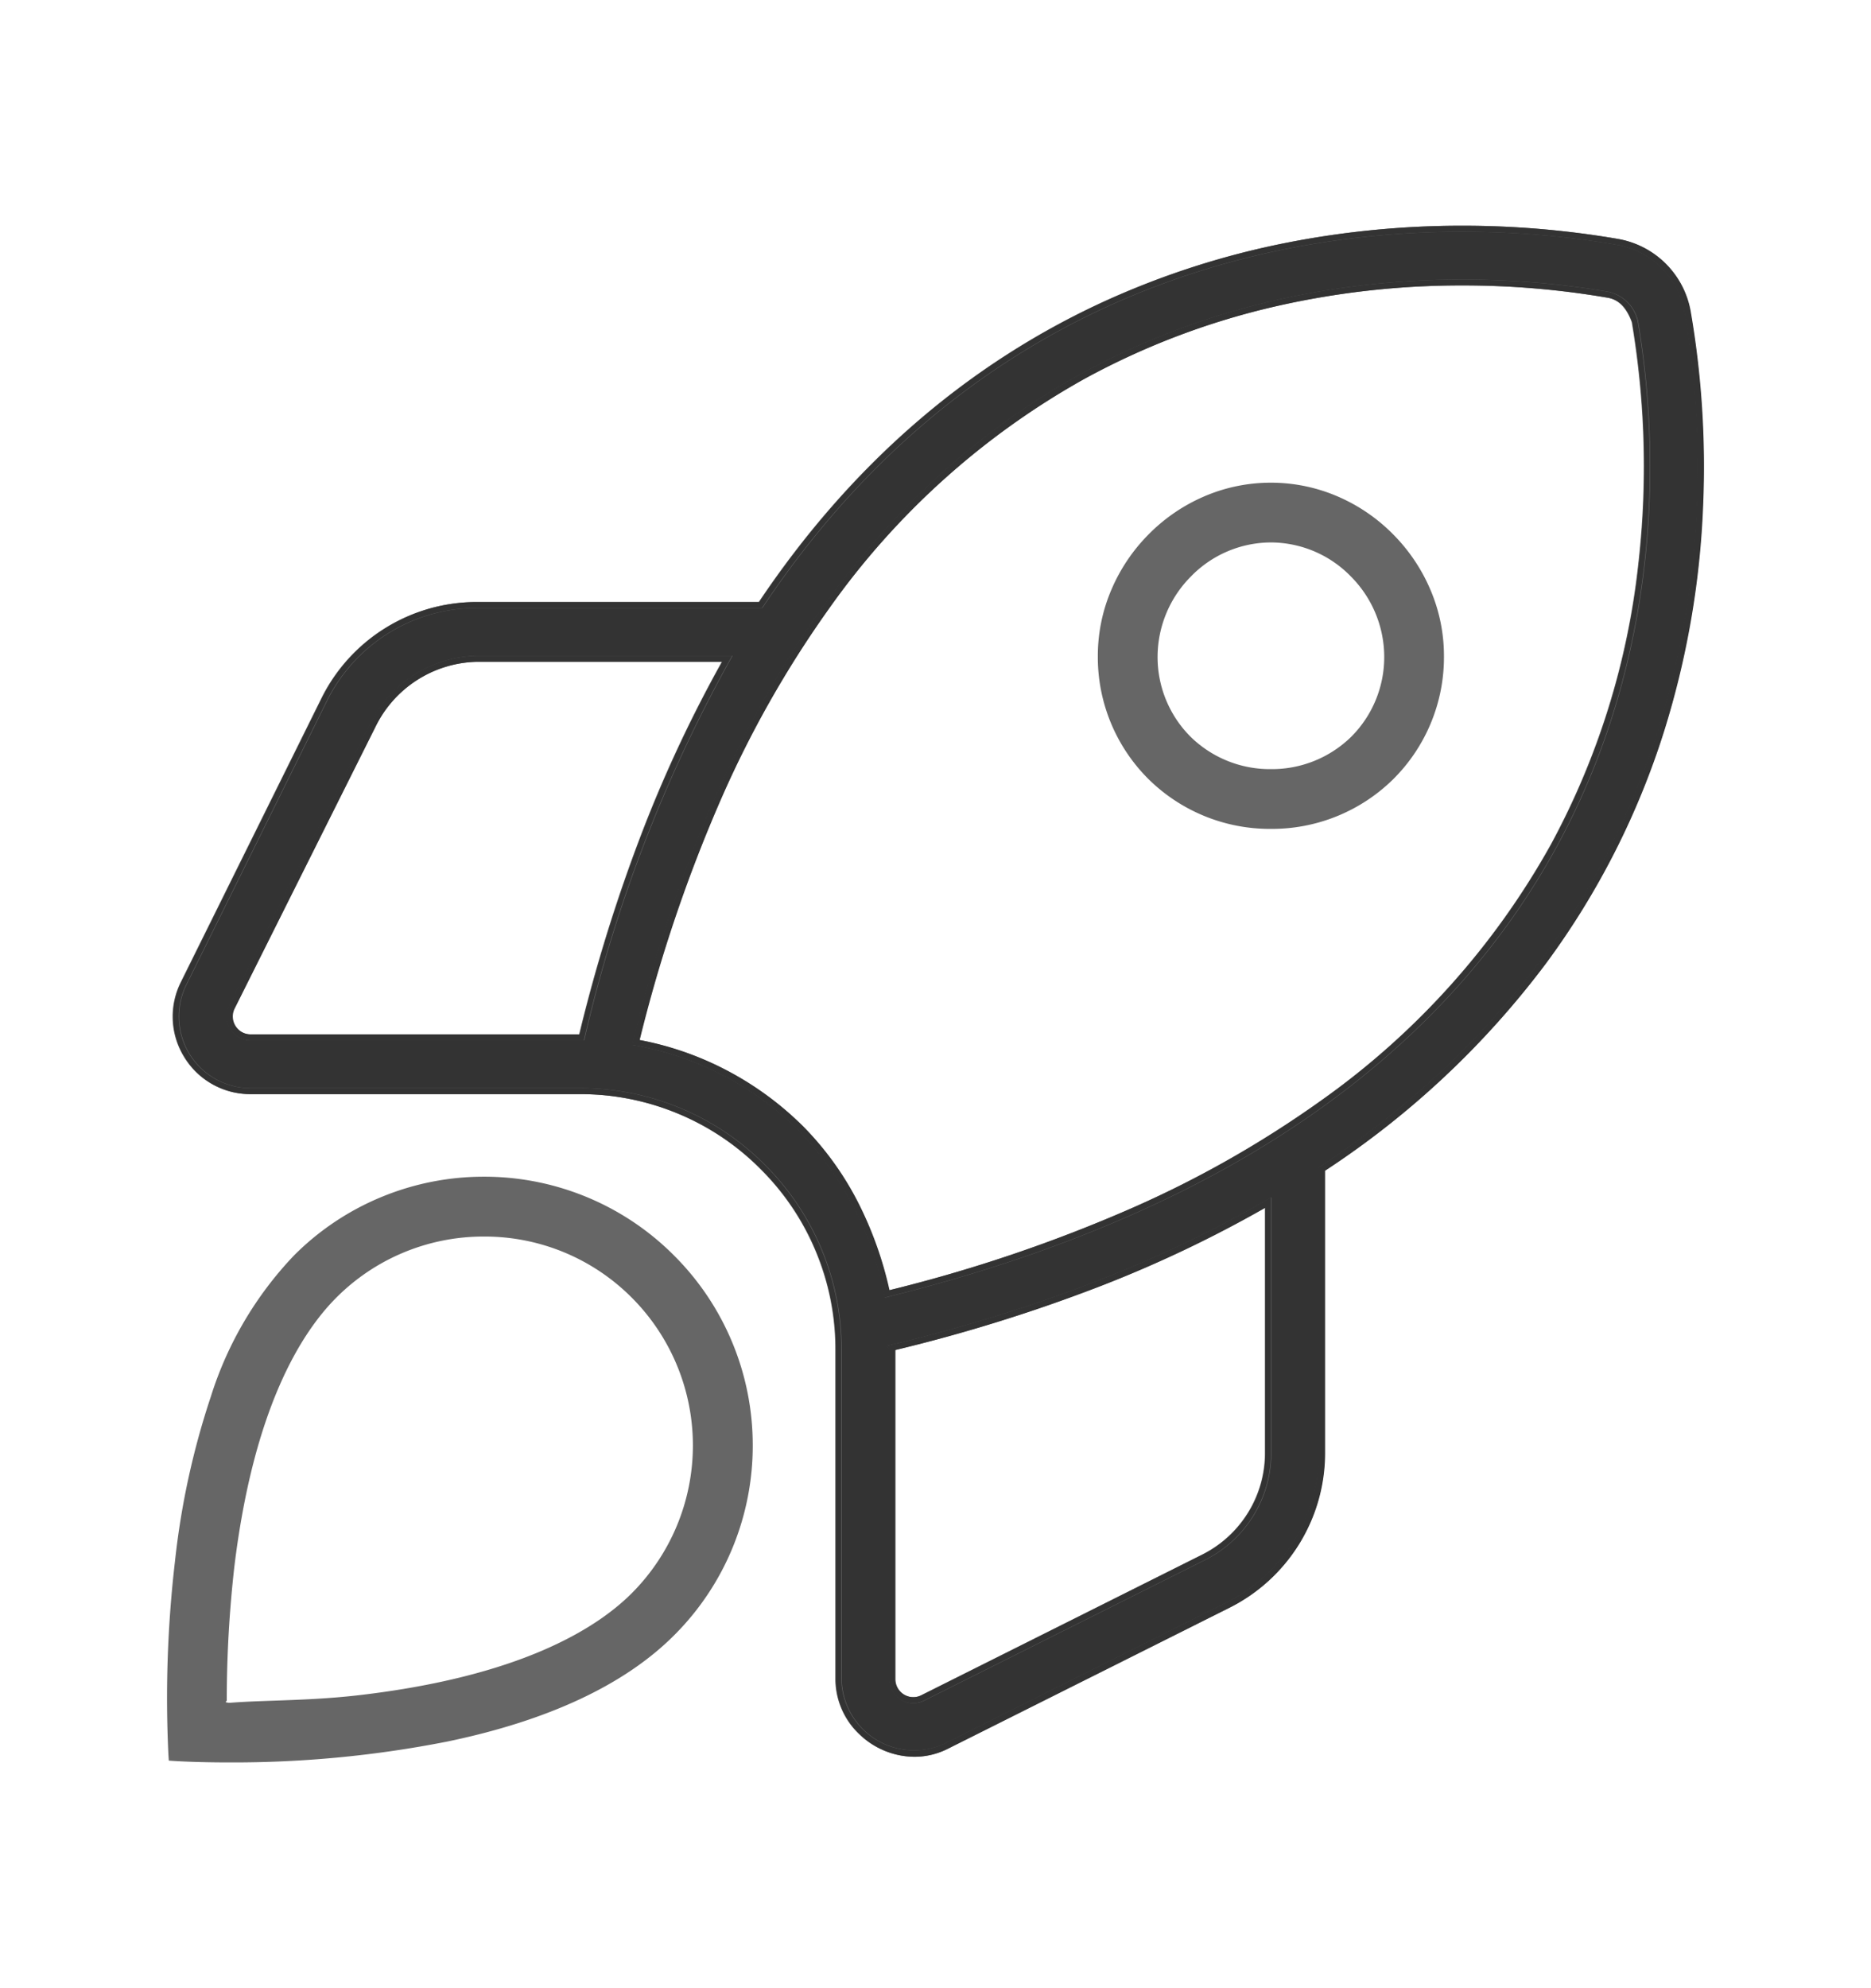 <svg xmlns="http://www.w3.org/2000/svg" xmlns:xlink="http://www.w3.org/1999/xlink" width="160" height="170" viewBox="0 0 160 170" class="replace">
  <defs>
    <clipPath id="clip-rakete_icon">
      <rect width="160" height="170"/>
    </clipPath>
  </defs>
  <g id="rakete_icon" clip-path="url(#clip-rakete_icon)">
    <g id="Gruppe_429" data-name="Gruppe 429" transform="translate(-4332.716 -491.318)">
      <g id="Gruppe_428" data-name="Gruppe 428" transform="translate(4347 510.62)">
        <g id="Gruppe_427" data-name="Gruppe 427">
          <path id="Pfad_406" data-name="Pfad 406" d="M108.174-74.623A14.151,14.151,0,0,1,93.887-60.336,14.151,14.151,0,0,1,79.6-74.623,14.446,14.446,0,0,1,93.887-88.91,14.446,14.446,0,0,1,108.174-74.623ZM93.887-64.418a10.059,10.059,0,0,0,10.205-10.205A10.352,10.352,0,0,0,93.887-84.828,10.352,10.352,0,0,0,83.682-74.623,10.059,10.059,0,0,0,93.887-64.418ZM90.06,6.328,66,18.37a6.2,6.2,0,0,1-8.853-5.485V-15.306A22.26,22.26,0,0,0,50.592-31.1,22.26,22.26,0,0,0,34.8-37.655H6.605a6.12,6.12,0,0,1-5.477-8.853L13.159-70.8a14.284,14.284,0,0,1,12.787-7.909H50.362c21.405-32.154,54.112-34.342,73.094-31.054a7.1,7.1,0,0,1,5.791,5.793c3.291,18.984,1.1,51.717-31.279,73.1V-6.453A14.3,14.3,0,0,1,90.06,6.328ZM60.848-19.745c32.095-7.909,48.933-22.961,57.429-38.5,8.776-16.047,8.98-33.256,6.965-45.022a3.325,3.325,0,0,0-2.475-2.47c-11.787-2.038-28.982-1.832-45.03,6.95-15.537,8.5-30.59,25.337-38.5,57.432A26.467,26.467,0,0,1,53.5-34.007,28.123,28.123,0,0,1,60.848-19.745Zm.383,32.631a2.052,2.052,0,0,0,2.959,1.837L88.248,2.68a10.228,10.228,0,0,0,5.638-9.134V-28.318C85.11-23.164,74.344-18.8,61-15.612l.23.306Zm-26.1-54.623a124.269,124.269,0,0,1,12.68-32.886H25.946a10.444,10.444,0,0,0-9.136,5.868L4.779-44.7a2.047,2.047,0,0,0,1.827,2.959H35.131ZM42.479,8.778C29.85,21.407.121,19.365.121,19.365S-1.918-10.586,10.71-22.986a22.457,22.457,0,0,1,31.768,0A22.451,22.451,0,0,1,42.479,8.778ZM39.6-20.1a18.4,18.4,0,0,0-26,0C8.327-14.822,5.789-5.484,4.735,3.19a103.183,103.183,0,0,0-.653,11.353.581.581,0,0,0,0,.638,1.226,1.226,0,0,0,.87.23c2.873-.23,6.822-.153,11.129-.663C24.969,13.7,34.315,11.176,39.6,5.895a18.4,18.4,0,0,0,0-26Z" transform="translate(0.512 111.394)" fill="#666"/>
          <path id="_-_Kontur" data-name=" - Kontur" d="M110.235-111.38a78.28,78.28,0,0,1,13.323,1.129,7.637,7.637,0,0,1,6.21,6.213,78.221,78.221,0,0,1,1.061,16.532,74.288,74.288,0,0,1-3.342,19.36A67.58,67.58,0,0,1,117.405-48.32,74.823,74.823,0,0,1,98.5-30.579v24.14a14.778,14.778,0,0,1-2.214,7.781A14.82,14.82,0,0,1,90.3,6.8L66.246,18.845a6.326,6.326,0,0,1-2.867.686A6.841,6.841,0,0,1,58.7,17.609a6.5,6.5,0,0,1-2.05-4.71V-15.292a21.7,21.7,0,0,0-1.661-8.35,21.575,21.575,0,0,0-4.744-7.078,21.579,21.579,0,0,0-7.08-4.747,21.7,21.7,0,0,0-8.35-1.661H6.619A6.6,6.6,0,0,1,.97-40.281a6.577,6.577,0,0,1-.288-6.444L12.713-71.01a14.792,14.792,0,0,1,5.458-5.981,14.8,14.8,0,0,1,7.79-2.214H50.1C57.872-90.8,67.744-99.416,79.445-104.823a70.291,70.291,0,0,1,15.83-5.112A77.26,77.26,0,0,1,110.235-111.38ZM63.379,18.5a5.308,5.308,0,0,0,2.406-.577L89.844,5.883A13.792,13.792,0,0,0,95.409.8a13.751,13.751,0,0,0,2.06-7.24V-31.131l.231-.152a73.894,73.894,0,0,0,18.878-17.648,66.555,66.555,0,0,0,9.929-19.525A73.261,73.261,0,0,0,129.8-87.549a77.194,77.194,0,0,0-1.047-16.315,6.606,6.606,0,0,0-5.373-5.375,77.245,77.245,0,0,0-13.148-1.113,76.23,76.23,0,0,0-14.76,1.426,69.263,69.263,0,0,0-15.6,5.036C68.273-98.528,58.492-89.954,50.8-78.406l-.153.229H25.961a13.768,13.768,0,0,0-7.249,2.06,13.763,13.763,0,0,0-5.078,5.564L1.6-46.266a5.556,5.556,0,0,0,.242,5.445,5.574,5.574,0,0,0,4.774,2.665H34.814a22.721,22.721,0,0,1,8.744,1.739,22.6,22.6,0,0,1,7.413,4.97,22.594,22.594,0,0,1,4.967,7.411,22.721,22.721,0,0,1,1.739,8.744V12.9a5.476,5.476,0,0,0,1.733,3.968A5.8,5.8,0,0,0,63.379,18.5Zm46.879-125.8h0a74.216,74.216,0,0,1,12.611,1.068,3.8,3.8,0,0,1,2.871,2.8l.015.043.008.045a75.335,75.335,0,0,1,.568,21.051,66.14,66.14,0,0,1-7.589,24.3A67.313,67.313,0,0,1,98.727-35.7a91.466,91.466,0,0,1-16.338,9.274,128.793,128.793,0,0,1-21.4,7.2l-.517.127-.109-.521a30.875,30.875,0,0,0-2.6-7.55,25.193,25.193,0,0,0-4.613-6.454,26.14,26.14,0,0,0-6.456-4.7,25.6,25.6,0,0,0-7.525-2.5l-.548-.091.133-.539a128.808,128.808,0,0,1,7.2-21.4,91.478,91.478,0,0,1,9.274-16.338A67.31,67.31,0,0,1,77.5-99.223a64.8,64.8,0,0,1,16.774-6.313A72.288,72.288,0,0,1,110.258-107.3Zm14.5,4.177c-.466-1.267-1.122-1.933-2.063-2.1a73.187,73.187,0,0,0-12.436-1.053,71.256,71.256,0,0,0-15.752,1.735A63.776,63.776,0,0,0,78-98.321a66.291,66.291,0,0,0-21.94,19.716A90.451,90.451,0,0,0,46.89-62.451a127.242,127.242,0,0,0-7.005,20.7,26.654,26.654,0,0,1,7.28,2.507,27.173,27.173,0,0,1,6.712,4.886,26.224,26.224,0,0,1,4.8,6.719,31.676,31.676,0,0,1,2.571,7.281,127.24,127.24,0,0,0,20.72-7.01,90.439,90.439,0,0,0,16.154-9.169,66.294,66.294,0,0,0,19.714-21.94,65.116,65.116,0,0,0,7.47-23.929A74.3,74.3,0,0,0,124.757-103.12ZM93.9-89.41a14.4,14.4,0,0,1,5.763,1.2,14.974,14.974,0,0,1,4.7,3.227,15.088,15.088,0,0,1,3.171,4.712,14.373,14.373,0,0,1,1.165,5.663,14.7,14.7,0,0,1-4.34,10.552A14.765,14.765,0,0,1,93.9-59.808a14.765,14.765,0,0,1-10.461-4.25A14.7,14.7,0,0,1,79.1-74.609a14.374,14.374,0,0,1,1.165-5.663,15.088,15.088,0,0,1,3.171-4.712,14.973,14.973,0,0,1,4.7-3.227A14.4,14.4,0,0,1,93.9-89.41Zm0,28.574a13.743,13.743,0,0,0,9.738-3.953,13.683,13.683,0,0,0,4.035-9.82,13.351,13.351,0,0,0-1.083-5.26,14.064,14.064,0,0,0-2.956-4.392A13.624,13.624,0,0,0,93.9-88.382a13.624,13.624,0,0,0-9.734,4.121,14.064,14.064,0,0,0-2.956,4.392,13.351,13.351,0,0,0-1.083,5.26,13.683,13.683,0,0,0,4.035,9.82A13.743,13.743,0,0,0,93.9-60.836Zm0-24.492a10.593,10.593,0,0,1,7.583,3.228,10.8,10.8,0,0,1,3.136,7.492,10.652,10.652,0,0,1-3.142,7.67A10.714,10.714,0,0,1,93.9-63.89a10.714,10.714,0,0,1-7.578-3.05,10.652,10.652,0,0,1-3.142-7.67A10.8,10.8,0,0,1,86.318-82.1,10.593,10.593,0,0,1,93.9-85.328Zm0,20.41a9.692,9.692,0,0,0,6.856-2.754,9.631,9.631,0,0,0,2.835-6.937,9.761,9.761,0,0,0-2.84-6.77A9.572,9.572,0,0,0,93.9-84.3a9.572,9.572,0,0,0-6.85,2.921,9.761,9.761,0,0,0-2.84,6.77,9.631,9.631,0,0,0,2.835,6.937A9.692,9.692,0,0,0,93.9-64.918ZM25.961-75.123H48.712l-.44.77a111.877,111.877,0,0,0-7.053,14.834A139.272,139.272,0,0,0,35.645-41.6l-.095.394H6.619a2.54,2.54,0,0,1-2.174-1.216,2.54,2.54,0,0,1-.112-2.489L16.365-68.971A10.942,10.942,0,0,1,25.961-75.123Zm20.982,1.029H25.961a9.906,9.906,0,0,0-8.676,5.584L5.253-44.453a1.518,1.518,0,0,0,.068,1.488,1.518,1.518,0,0,0,1.3.727H34.741A139.953,139.953,0,0,1,40.26-59.893,113.473,113.473,0,0,1,46.943-74.095ZM26.608-30.068a22.892,22.892,0,0,1,8.646,1.683,22.848,22.848,0,0,1,7.6,5.05,22.851,22.851,0,0,1,5.05,7.6A22.881,22.881,0,0,1,49.589-7.09a22.881,22.881,0,0,1-1.683,8.644,22.851,22.851,0,0,1-5.05,7.6c-4.223,4.223-10.741,7.276-19.372,9.073a94.533,94.533,0,0,1-18.71,1.787c-2.851,0-4.656-.122-4.674-.123l-.447-.031-.03-.447A101.011,101.011,0,0,1,.184,2.794,67.155,67.155,0,0,1,3.257-11.292a30.883,30.883,0,0,1,7.107-12.046,22.833,22.833,0,0,1,7.6-5.046A22.888,22.888,0,0,1,26.608-30.068ZM4.775,18.987a93.492,93.492,0,0,0,18.5-1.765c8.432-1.756,14.775-4.715,18.855-8.794a21.828,21.828,0,0,0,4.824-7.261A21.856,21.856,0,0,0,48.561-7.09a21.856,21.856,0,0,0-1.608-8.257,21.828,21.828,0,0,0-4.824-7.261,21.825,21.825,0,0,0-7.262-4.824,21.868,21.868,0,0,0-8.259-1.608,21.864,21.864,0,0,0-8.259,1.608,21.816,21.816,0,0,0-7.261,4.824,29.882,29.882,0,0,0-6.86,11.654A66.135,66.135,0,0,0,1.205,2.914,101.6,101.6,0,0,0,.624,18.892C1.321,18.928,2.789,18.987,4.775,18.987ZM94.415-29.2V-6.439A10.711,10.711,0,0,1,92.811-.8a10.772,10.772,0,0,1-4.317,3.952L64.434,15.2a2.565,2.565,0,0,1-3.7-2.3v-28.02l-.6-.8L60.9-16.1a137.962,137.962,0,0,0,18.088-5.595,103.358,103.358,0,0,0,14.657-7.054ZM63.3,14.434a1.529,1.529,0,0,0,.678-.16L88.032,2.235a9.743,9.743,0,0,0,3.9-3.574,9.683,9.683,0,0,0,1.451-5.1V-27.41a105.164,105.164,0,0,1-14.029,6.675,138.32,138.32,0,0,1-17.6,5.487V12.9A1.541,1.541,0,0,0,63.3,14.434ZM26.615-25.979A18.853,18.853,0,0,1,33.726-24.6a18.744,18.744,0,0,1,6.248,4.146,18.919,18.919,0,0,1,0,26.725,27.587,27.587,0,0,1-10.6,6.137,63.36,63.36,0,0,1-13.216,2.863c-2.714.322-5.271.411-7.527.49-1.314.046-2.556.09-3.621.175l-.041,0a1.722,1.722,0,0,1-1.2-.347L3.6,15.448l-.007-.134a1.014,1.014,0,0,1-.007-.9A103.143,103.143,0,0,1,4.238,3.147c.92-7.57,3.229-17.806,9.01-23.6A18.781,18.781,0,0,1,19.5-24.6,18.868,18.868,0,0,1,26.615-25.979ZM4.948,14.911c1.083-.086,2.328-.13,3.646-.176,2.236-.078,4.77-.167,7.443-.484,13.587-1.6,20.121-5.617,23.209-8.706a17.889,17.889,0,0,0,0-25.27,17.743,17.743,0,0,0-12.631-5.226,17.77,17.77,0,0,0-12.639,5.226C10.9-16.642,6.89-10.151,5.26,3.267A102.09,102.09,0,0,0,4.61,14.559v.171l-.1.127A1.019,1.019,0,0,0,4.948,14.911Z" transform="translate(0.498 111.38)" fill="#666"/>
          <path id="Pfad_406-2" data-name="Pfad 406" d="M90.047,6.328,65.988,18.37a6.2,6.2,0,0,1-8.853-5.485V-15.306A22.26,22.26,0,0,0,50.579-31.1a22.26,22.26,0,0,0-15.792-6.557H6.592a6.12,6.12,0,0,1-5.477-8.853L13.146-70.8a14.284,14.284,0,0,1,12.787-7.909H50.349c21.405-32.154,54.112-34.342,73.094-31.054a7.1,7.1,0,0,1,5.791,5.793c3.291,18.984,1.1,51.717-31.279,73.1V-6.453A14.3,14.3,0,0,1,90.047,6.328ZM60.835-19.745c32.095-7.909,48.933-22.961,57.429-38.5,8.776-16.047,8.98-33.256,6.965-45.022a3.325,3.325,0,0,0-2.475-2.47c-11.787-2.038-28.982-1.832-45.03,6.95-15.537,8.5-30.59,25.337-38.5,57.432a26.467,26.467,0,0,1,14.262,7.348A28.123,28.123,0,0,1,60.835-19.745Zm.383,32.631a2.052,2.052,0,0,0,2.959,1.837L88.235,2.68a10.228,10.228,0,0,0,5.638-9.134V-28.318C85.1-23.164,74.331-18.8,60.988-15.612l.23.306Zm-26.1-54.623A124.269,124.269,0,0,1,47.8-74.623H25.933A10.444,10.444,0,0,0,16.8-68.755L4.765-44.7a2.047,2.047,0,0,0,1.827,2.959H35.118Z" transform="translate(0.564 111.394)" fill="#333"/>
          <path id="_-_Kontur-2" data-name=" - Kontur" d="M110.221-111.38a78.28,78.28,0,0,1,13.323,1.129,7.637,7.637,0,0,1,6.21,6.213,78.221,78.221,0,0,1,1.061,16.532,74.288,74.288,0,0,1-3.342,19.36A67.58,67.58,0,0,1,117.392-48.32,74.823,74.823,0,0,1,98.484-30.579v24.14a14.778,14.778,0,0,1-2.214,7.781A14.82,14.82,0,0,1,90.291,6.8L66.233,18.845a6.326,6.326,0,0,1-2.867.686,6.841,6.841,0,0,1-4.681-1.921,6.5,6.5,0,0,1-2.05-4.71V-15.292a21.7,21.7,0,0,0-1.661-8.35A21.575,21.575,0,0,0,50.23-30.72a21.579,21.579,0,0,0-7.08-4.747,21.7,21.7,0,0,0-8.35-1.661H6.606A6.6,6.6,0,0,1,.957-40.281,6.577,6.577,0,0,1,.67-46.725L12.7-71.01a14.792,14.792,0,0,1,5.458-5.981,14.8,14.8,0,0,1,7.79-2.214H50.088C57.859-90.8,67.731-99.416,79.432-104.823a70.291,70.291,0,0,1,15.83-5.112A77.26,77.26,0,0,1,110.221-111.38ZM63.366,18.5a5.308,5.308,0,0,0,2.406-.577L89.831,5.883A13.792,13.792,0,0,0,95.4.8a13.751,13.751,0,0,0,2.06-7.24V-31.131l.231-.152a73.894,73.894,0,0,0,18.878-17.648,66.555,66.555,0,0,0,9.929-19.525,73.261,73.261,0,0,0,3.295-19.092,77.194,77.194,0,0,0-1.047-16.315,6.606,6.606,0,0,0-5.373-5.375,77.245,77.245,0,0,0-13.148-1.113,76.23,76.23,0,0,0-14.76,1.426,69.263,69.263,0,0,0-15.6,5.036c-11.6,5.361-21.385,13.935-29.072,25.483l-.153.229H25.947a13.768,13.768,0,0,0-7.249,2.06,13.763,13.763,0,0,0-5.078,5.564L1.59-46.266a5.556,5.556,0,0,0,.242,5.445,5.574,5.574,0,0,0,4.774,2.665H34.8a22.721,22.721,0,0,1,8.744,1.739,22.6,22.6,0,0,1,7.413,4.97,22.594,22.594,0,0,1,4.967,7.411,22.721,22.721,0,0,1,1.739,8.744V12.9A5.476,5.476,0,0,0,59.4,16.867,5.8,5.8,0,0,0,63.366,18.5Zm46.879-125.8h0a74.216,74.216,0,0,1,12.611,1.068,3.8,3.8,0,0,1,2.871,2.8l.015.043.008.045a75.335,75.335,0,0,1,.568,21.051,66.14,66.14,0,0,1-7.589,24.3A67.313,67.313,0,0,1,98.714-35.7a91.466,91.466,0,0,1-16.338,9.274,128.793,128.793,0,0,1-21.4,7.2l-.517.127-.109-.521a30.875,30.875,0,0,0-2.6-7.55,25.193,25.193,0,0,0-4.613-6.454,26.14,26.14,0,0,0-6.456-4.7,25.6,25.6,0,0,0-7.525-2.5l-.548-.091.133-.539a128.808,128.808,0,0,1,7.2-21.4,91.478,91.478,0,0,1,9.274-16.338,67.31,67.31,0,0,1,22.28-20.017,64.8,64.8,0,0,1,16.774-6.313A72.288,72.288,0,0,1,110.245-107.3Zm14.5,4.177c-.466-1.267-1.122-1.933-2.063-2.1a73.187,73.187,0,0,0-12.436-1.053,71.256,71.256,0,0,0-15.752,1.735,63.776,63.776,0,0,0-16.508,6.212,66.291,66.291,0,0,0-21.94,19.716,90.451,90.451,0,0,0-9.169,16.155,127.242,127.242,0,0,0-7.005,20.7,26.654,26.654,0,0,1,7.28,2.507,27.173,27.173,0,0,1,6.712,4.886,26.224,26.224,0,0,1,4.8,6.719,31.676,31.676,0,0,1,2.571,7.281,127.24,127.24,0,0,0,20.72-7.01,90.439,90.439,0,0,0,16.154-9.169,66.294,66.294,0,0,0,19.714-21.94,65.116,65.116,0,0,0,7.47-23.929A74.3,74.3,0,0,0,124.744-103.12Zm-98.8,28H48.7l-.44.77A111.877,111.877,0,0,0,41.2-59.519,139.272,139.272,0,0,0,35.632-41.6l-.095.394H6.606a2.54,2.54,0,0,1-2.174-1.216,2.54,2.54,0,0,1-.112-2.489L16.351-68.971A10.942,10.942,0,0,1,25.947-75.123Zm20.982,1.029H25.947a9.906,9.906,0,0,0-8.676,5.584L5.24-44.453a1.518,1.518,0,0,0,.068,1.488,1.518,1.518,0,0,0,1.3.727H34.728a139.953,139.953,0,0,1,5.519-17.656A113.473,113.473,0,0,1,46.929-74.095ZM94.4-29.2V-6.439A10.711,10.711,0,0,1,92.8-.8a10.772,10.772,0,0,1-4.317,3.952L64.421,15.2a2.565,2.565,0,0,1-3.7-2.3v-28.02l-.6-.8.762-.182A137.962,137.962,0,0,0,78.97-21.693a103.358,103.358,0,0,0,14.657-7.054ZM63.286,14.434a1.529,1.529,0,0,0,.678-.16L88.019,2.235a9.743,9.743,0,0,0,3.9-3.574,9.683,9.683,0,0,0,1.451-5.1V-27.41a105.164,105.164,0,0,1-14.029,6.675,138.32,138.32,0,0,1-17.6,5.487V12.9A1.541,1.541,0,0,0,63.286,14.434Z" transform="translate(0.549 111.38)" fill="#333"/>
          <path id="Pfad_418" data-name="Pfad 418" d="M108.174-74.623A14.151,14.151,0,0,1,93.887-60.336,14.151,14.151,0,0,1,79.6-74.623,14.446,14.446,0,0,1,93.887-88.91,14.446,14.446,0,0,1,108.174-74.623ZM93.887-64.418a10.059,10.059,0,0,0,10.205-10.205A10.352,10.352,0,0,0,93.887-84.828,10.352,10.352,0,0,0,83.682-74.623,10.059,10.059,0,0,0,93.887-64.418ZM90.06,6.328,66,18.37a6.2,6.2,0,0,1-8.853-5.485V-15.306A22.26,22.26,0,0,0,50.592-31.1,22.26,22.26,0,0,0,34.8-37.655H6.605a6.12,6.12,0,0,1-5.477-8.853L13.159-70.8a14.284,14.284,0,0,1,12.787-7.909H50.362c21.405-32.154,54.112-34.342,73.094-31.054a7.1,7.1,0,0,1,5.791,5.793c3.291,18.984,1.1,51.717-31.279,73.1V-6.453A14.3,14.3,0,0,1,90.06,6.328ZM60.848-19.745c32.095-7.909,48.933-22.961,57.429-38.5,8.776-16.047,8.98-33.256,6.965-45.022a3.325,3.325,0,0,0-2.475-2.47c-11.787-2.038-28.982-1.832-45.03,6.95-15.537,8.5-30.59,25.337-38.5,57.432A26.467,26.467,0,0,1,53.5-34.007,28.123,28.123,0,0,1,60.848-19.745Zm.383,32.631a2.052,2.052,0,0,0,2.959,1.837L88.248,2.68a10.228,10.228,0,0,0,5.638-9.134V-28.318C85.11-23.164,74.344-18.8,61-15.612l.23.306Zm-26.1-54.623a124.269,124.269,0,0,1,12.68-32.886H25.946a10.444,10.444,0,0,0-9.136,5.868L4.779-44.7a2.047,2.047,0,0,0,1.827,2.959H35.131ZM42.479,8.778C29.85,21.407.121,19.365.121,19.365S-1.918-10.586,10.71-22.986a22.457,22.457,0,0,1,31.768,0A22.451,22.451,0,0,1,42.479,8.778ZM39.6-20.1a18.4,18.4,0,0,0-26,0C8.327-14.822,5.789-5.484,4.735,3.19a103.183,103.183,0,0,0-.653,11.353.581.581,0,0,0,0,.638,1.226,1.226,0,0,0,.87.23c2.873-.23,6.822-.153,11.129-.663C24.969,13.7,34.315,11.176,39.6,5.895a18.4,18.4,0,0,0,0-26Z" transform="translate(0.512 111.394)" fill="#666"/>
          <path id="Pfad_419" data-name="Pfad 419" d="M90.047,6.328,65.988,18.37a6.2,6.2,0,0,1-8.853-5.485V-15.306A22.26,22.26,0,0,0,50.579-31.1a22.26,22.26,0,0,0-15.792-6.557H6.592a6.12,6.12,0,0,1-5.477-8.853L13.146-70.8a14.284,14.284,0,0,1,12.787-7.909H50.349c21.405-32.154,54.112-34.342,73.094-31.054a7.1,7.1,0,0,1,5.791,5.793c3.291,18.984,1.1,51.717-31.279,73.1V-6.453A14.3,14.3,0,0,1,90.047,6.328ZM60.835-19.745c32.095-7.909,48.933-22.961,57.429-38.5,8.776-16.047,8.98-33.256,6.965-45.022a3.325,3.325,0,0,0-2.475-2.47c-11.787-2.038-28.982-1.832-45.03,6.95-15.537,8.5-30.59,25.337-38.5,57.432a26.467,26.467,0,0,1,14.262,7.348A28.123,28.123,0,0,1,60.835-19.745Zm.383,32.631a2.052,2.052,0,0,0,2.959,1.837L88.235,2.68a10.228,10.228,0,0,0,5.638-9.134V-28.318C85.1-23.164,74.331-18.8,60.988-15.612l.23.306Zm-26.1-54.623A124.269,124.269,0,0,1,47.8-74.623H25.933A10.444,10.444,0,0,0,16.8-68.755L4.765-44.7a2.047,2.047,0,0,0,1.827,2.959H35.118Z" transform="translate(0.564 111.394)" fill="#333"/>
        </g>
      </g>
    </g>
  </g>
</svg>
